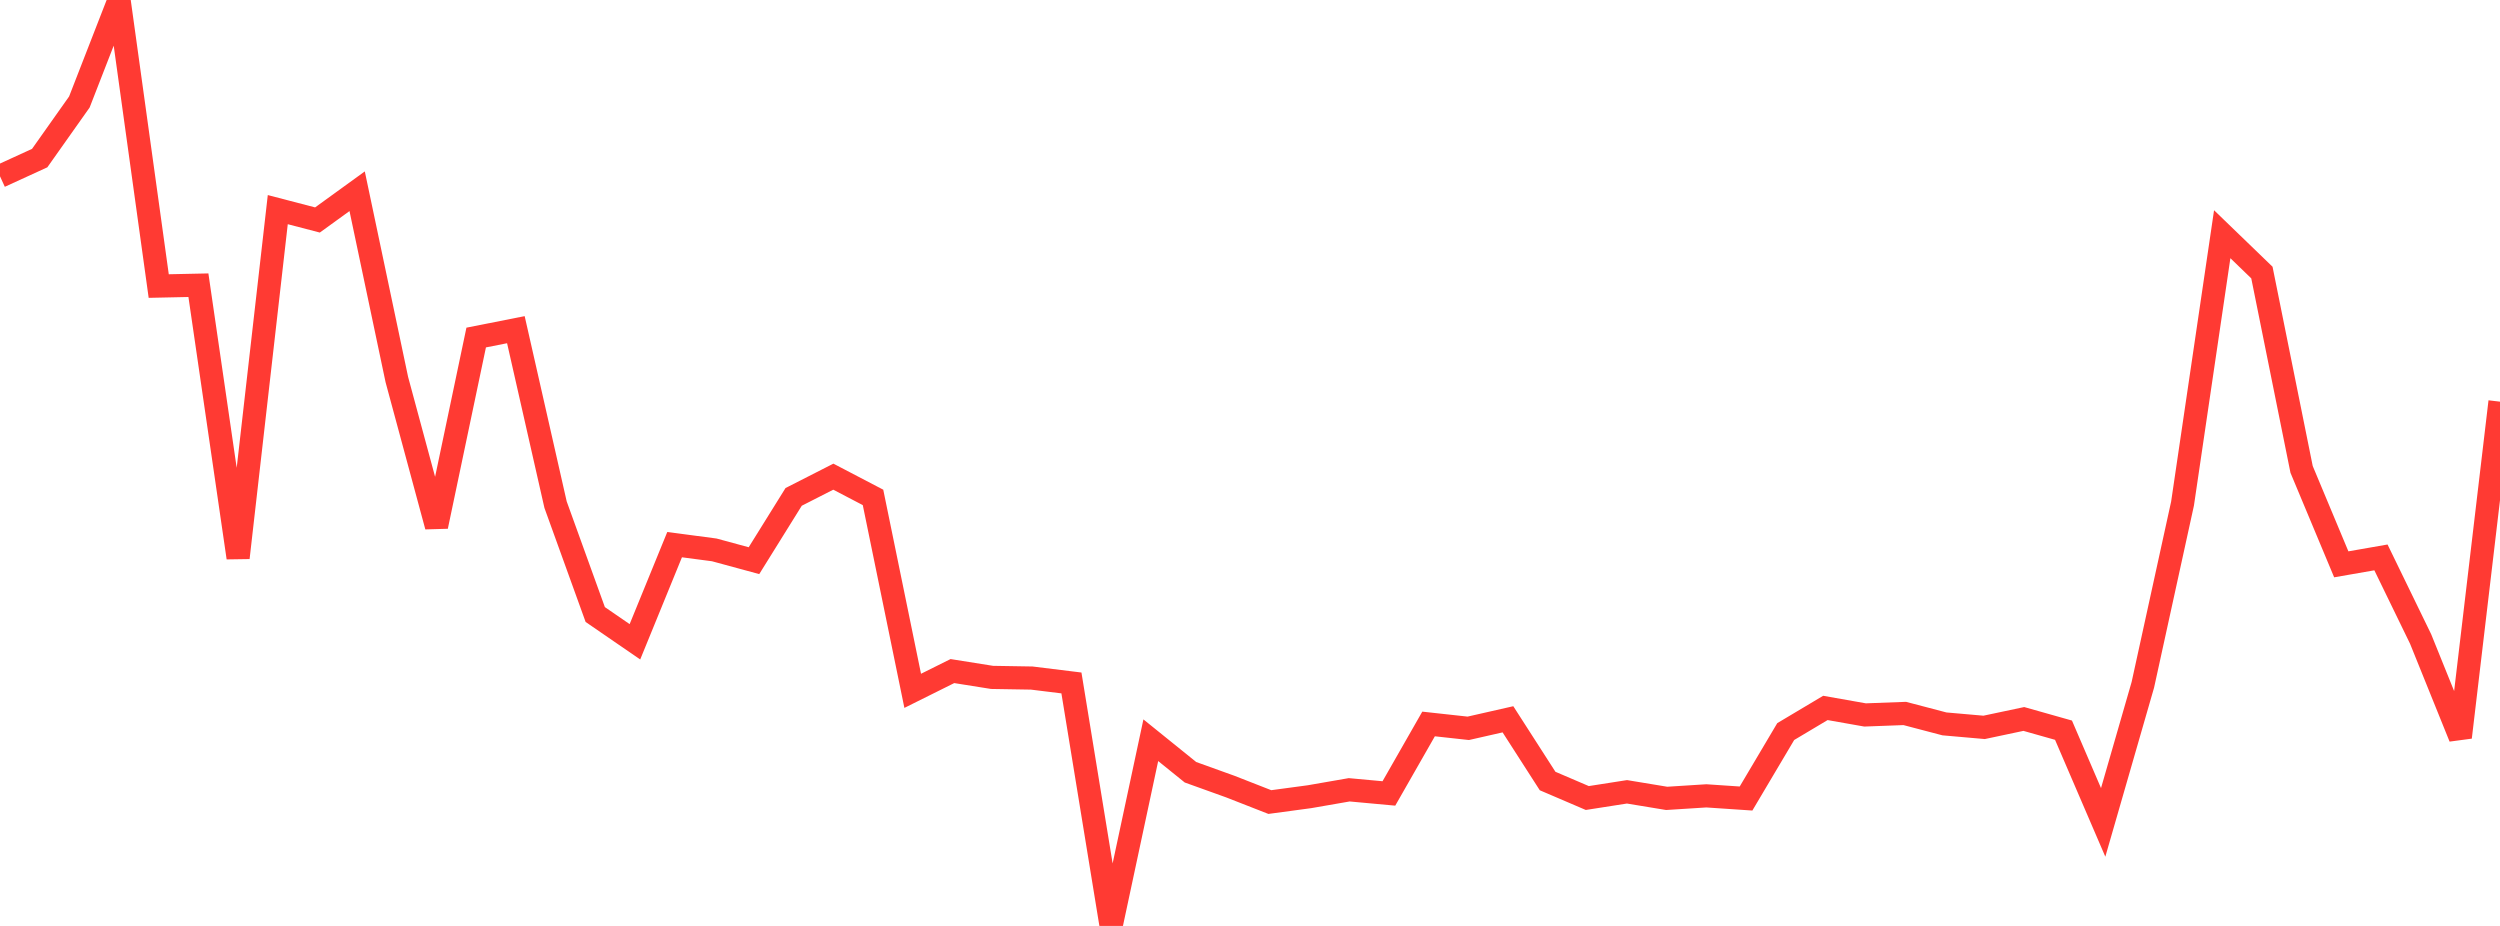 <?xml version="1.0" standalone="no"?>
<!DOCTYPE svg PUBLIC "-//W3C//DTD SVG 1.1//EN" "http://www.w3.org/Graphics/SVG/1.1/DTD/svg11.dtd">

<svg width="135" height="50" viewBox="0 0 135 50" preserveAspectRatio="none" 
  xmlns="http://www.w3.org/2000/svg"
  xmlns:xlink="http://www.w3.org/1999/xlink">


<polyline points="0.0, 9.519 2.143, 8.537 4.286, 5.507 6.429, 0.0 8.571, 15.447 10.714, 15.401 12.857, 30.118 15.0, 11.32 17.143, 11.879 19.286, 10.327 21.429, 20.496 23.571, 28.425 25.714, 18.227 27.857, 17.803 30.0, 27.251 32.143, 33.184 34.286, 34.657 36.429, 29.411 38.571, 29.694 40.714, 30.276 42.857, 26.832 45.0, 25.74 47.143, 26.86 49.286, 37.305 51.429, 36.238 53.571, 36.579 55.714, 36.615 57.857, 36.879 60.0, 50.0 62.143, 39.972 64.286, 41.702 66.429, 42.473 68.571, 43.311 70.714, 43.022 72.857, 42.649 75.0, 42.846 77.143, 39.094 79.286, 39.329 81.429, 38.842 83.571, 42.175 85.714, 43.093 87.857, 42.758 90.0, 43.112 92.143, 42.976 94.286, 43.12 96.429, 39.505 98.571, 38.228 100.714, 38.607 102.857, 38.527 105.0, 39.09 107.143, 39.278 109.286, 38.824 111.429, 39.43 113.571, 44.41 115.714, 36.979 117.857, 27.193 120.0, 12.648 122.143, 14.718 124.286, 25.347 126.429, 30.474 128.571, 30.1 130.714, 34.507 132.857, 39.813 135.0, 21.69" fill="none" stroke="#ff3a33" stroke-width="1.25"/>

</svg>